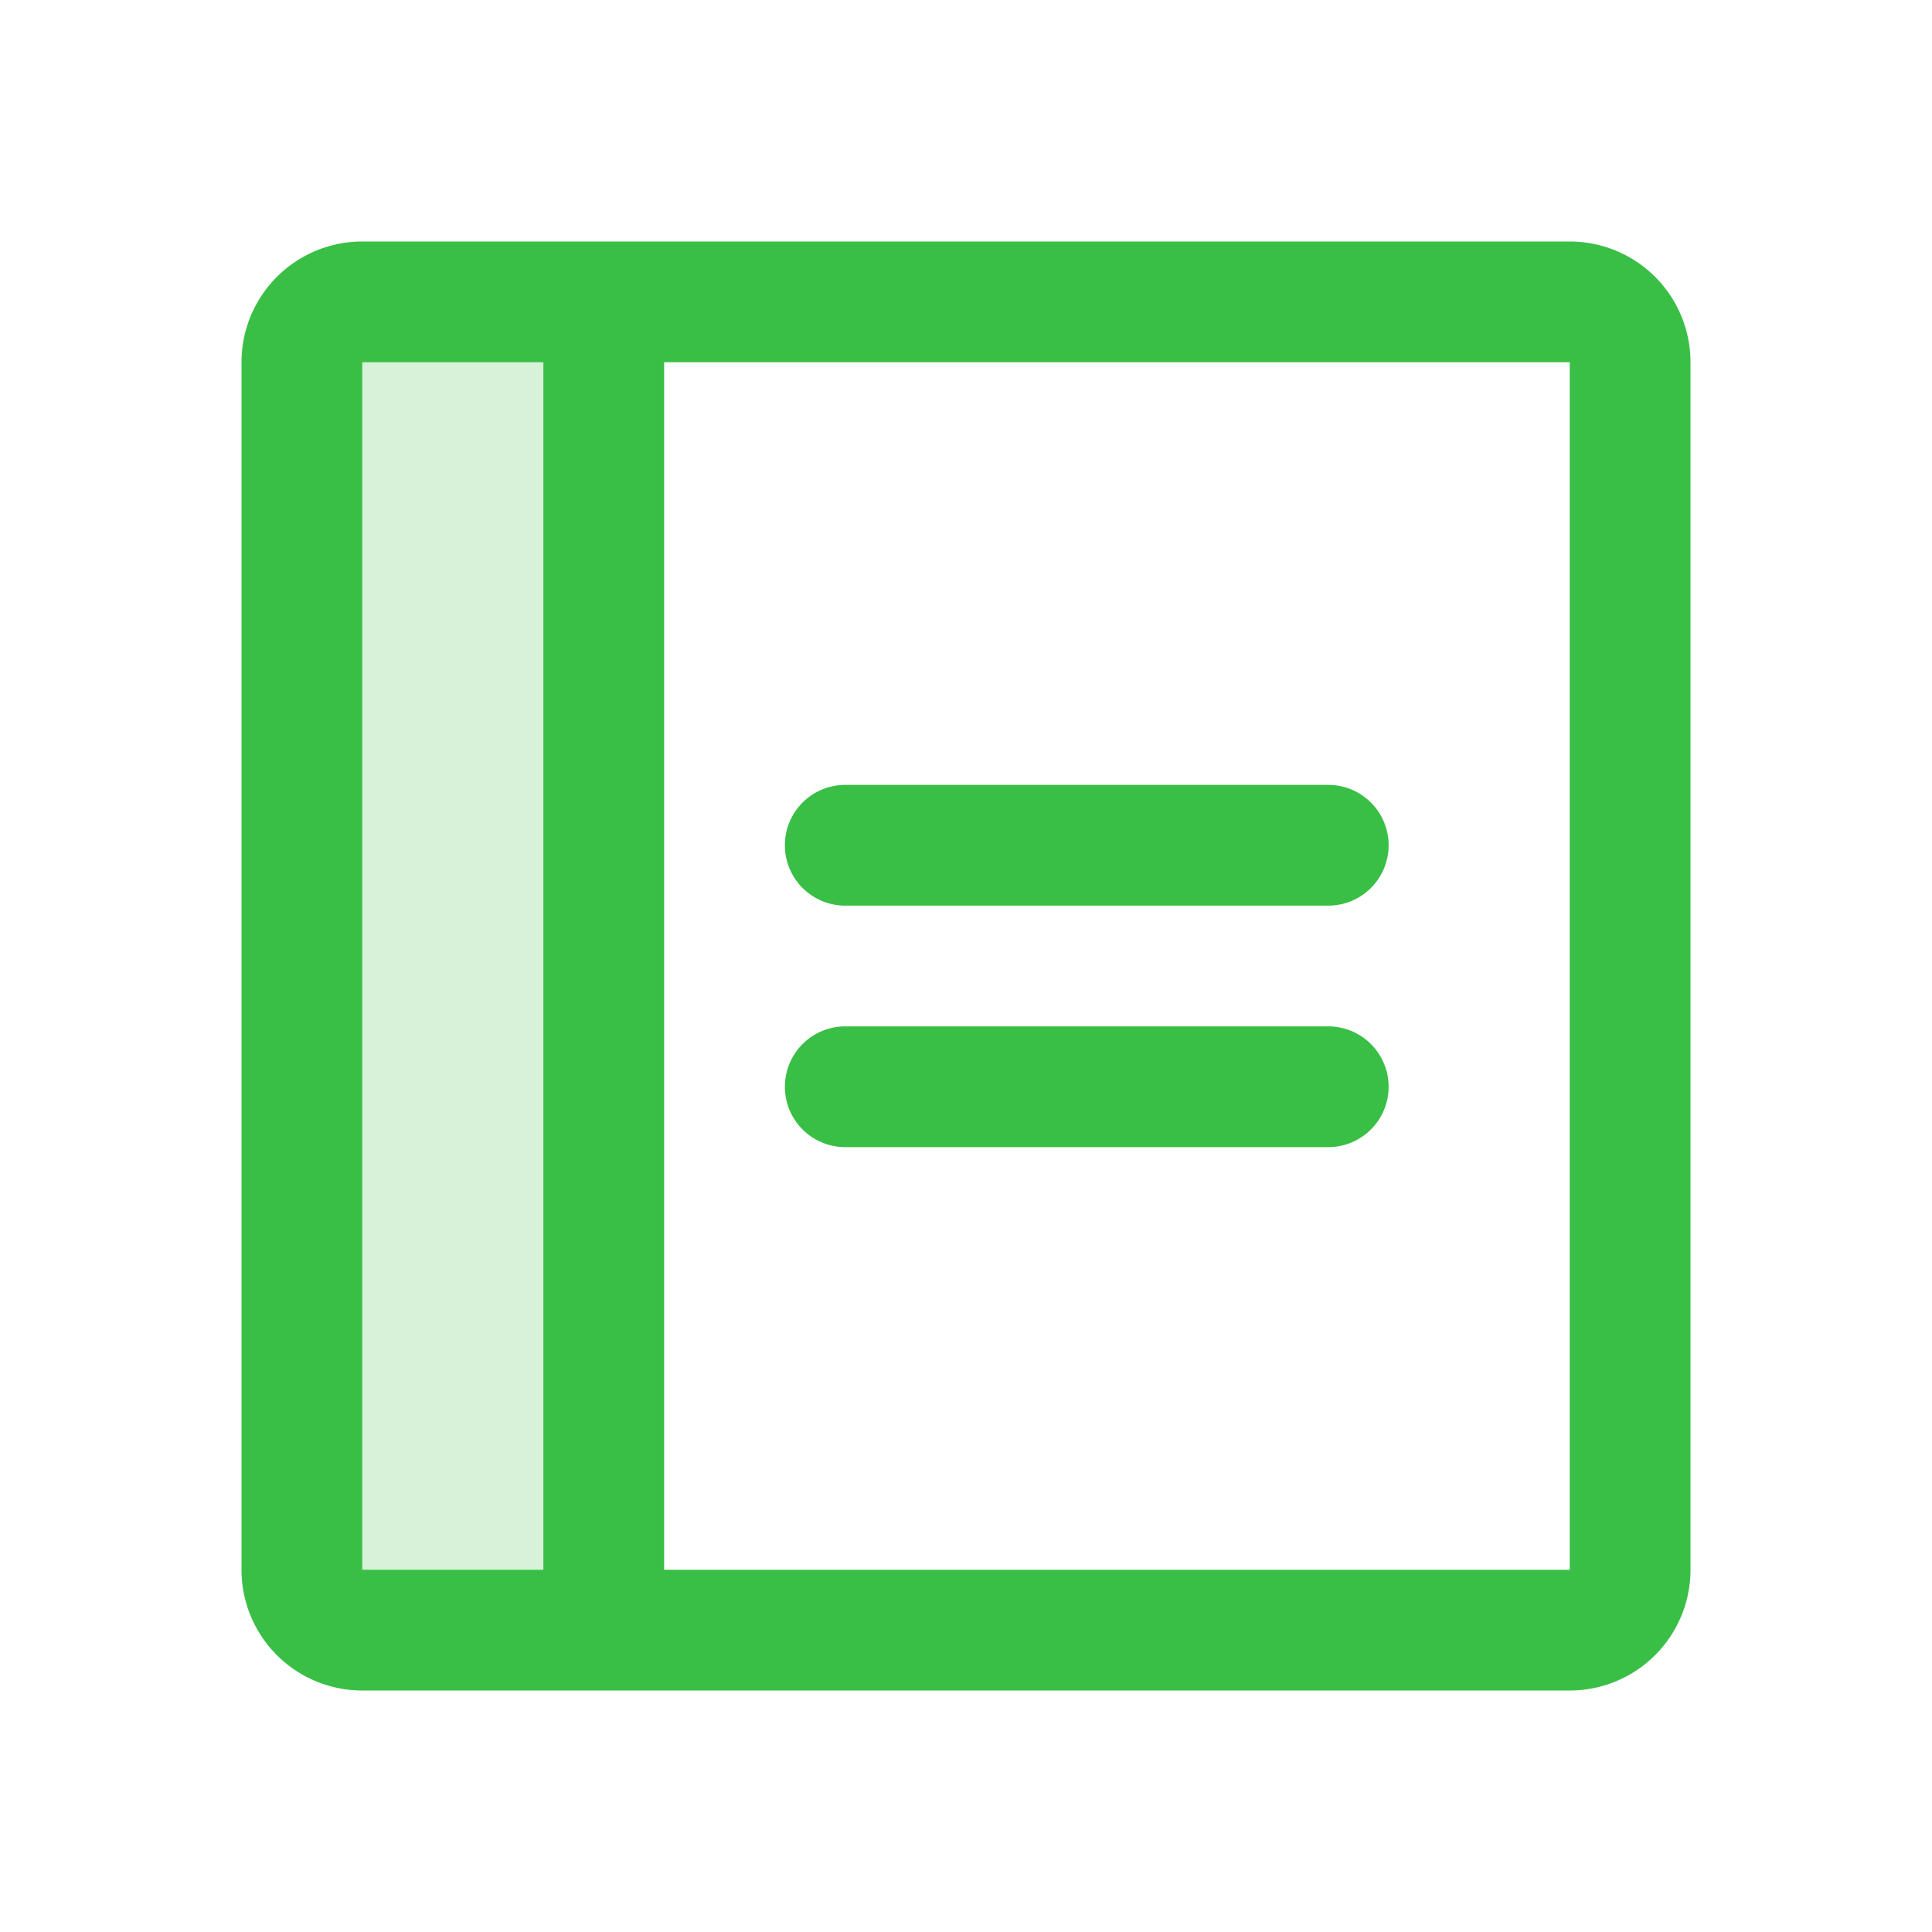 <svg width="32" height="32" fill="none" xmlns="http://www.w3.org/2000/svg" data-icon="notebook"><path opacity="0.2" d="M10 27H6a1 1 0 01-1-1V6a1 1 0 011-1h4v22z" fill="#39BF45"></path><path d="M14 14h8M14 18h8M26 5H6a1 1 0 00-1 1v20a1 1 0 001 1h20a1 1 0 001-1V6a1 1 0 00-1-1zM10 5v22" stroke="#39BF45" stroke-width="2" stroke-linecap="round" stroke-linejoin="round"></path></svg>